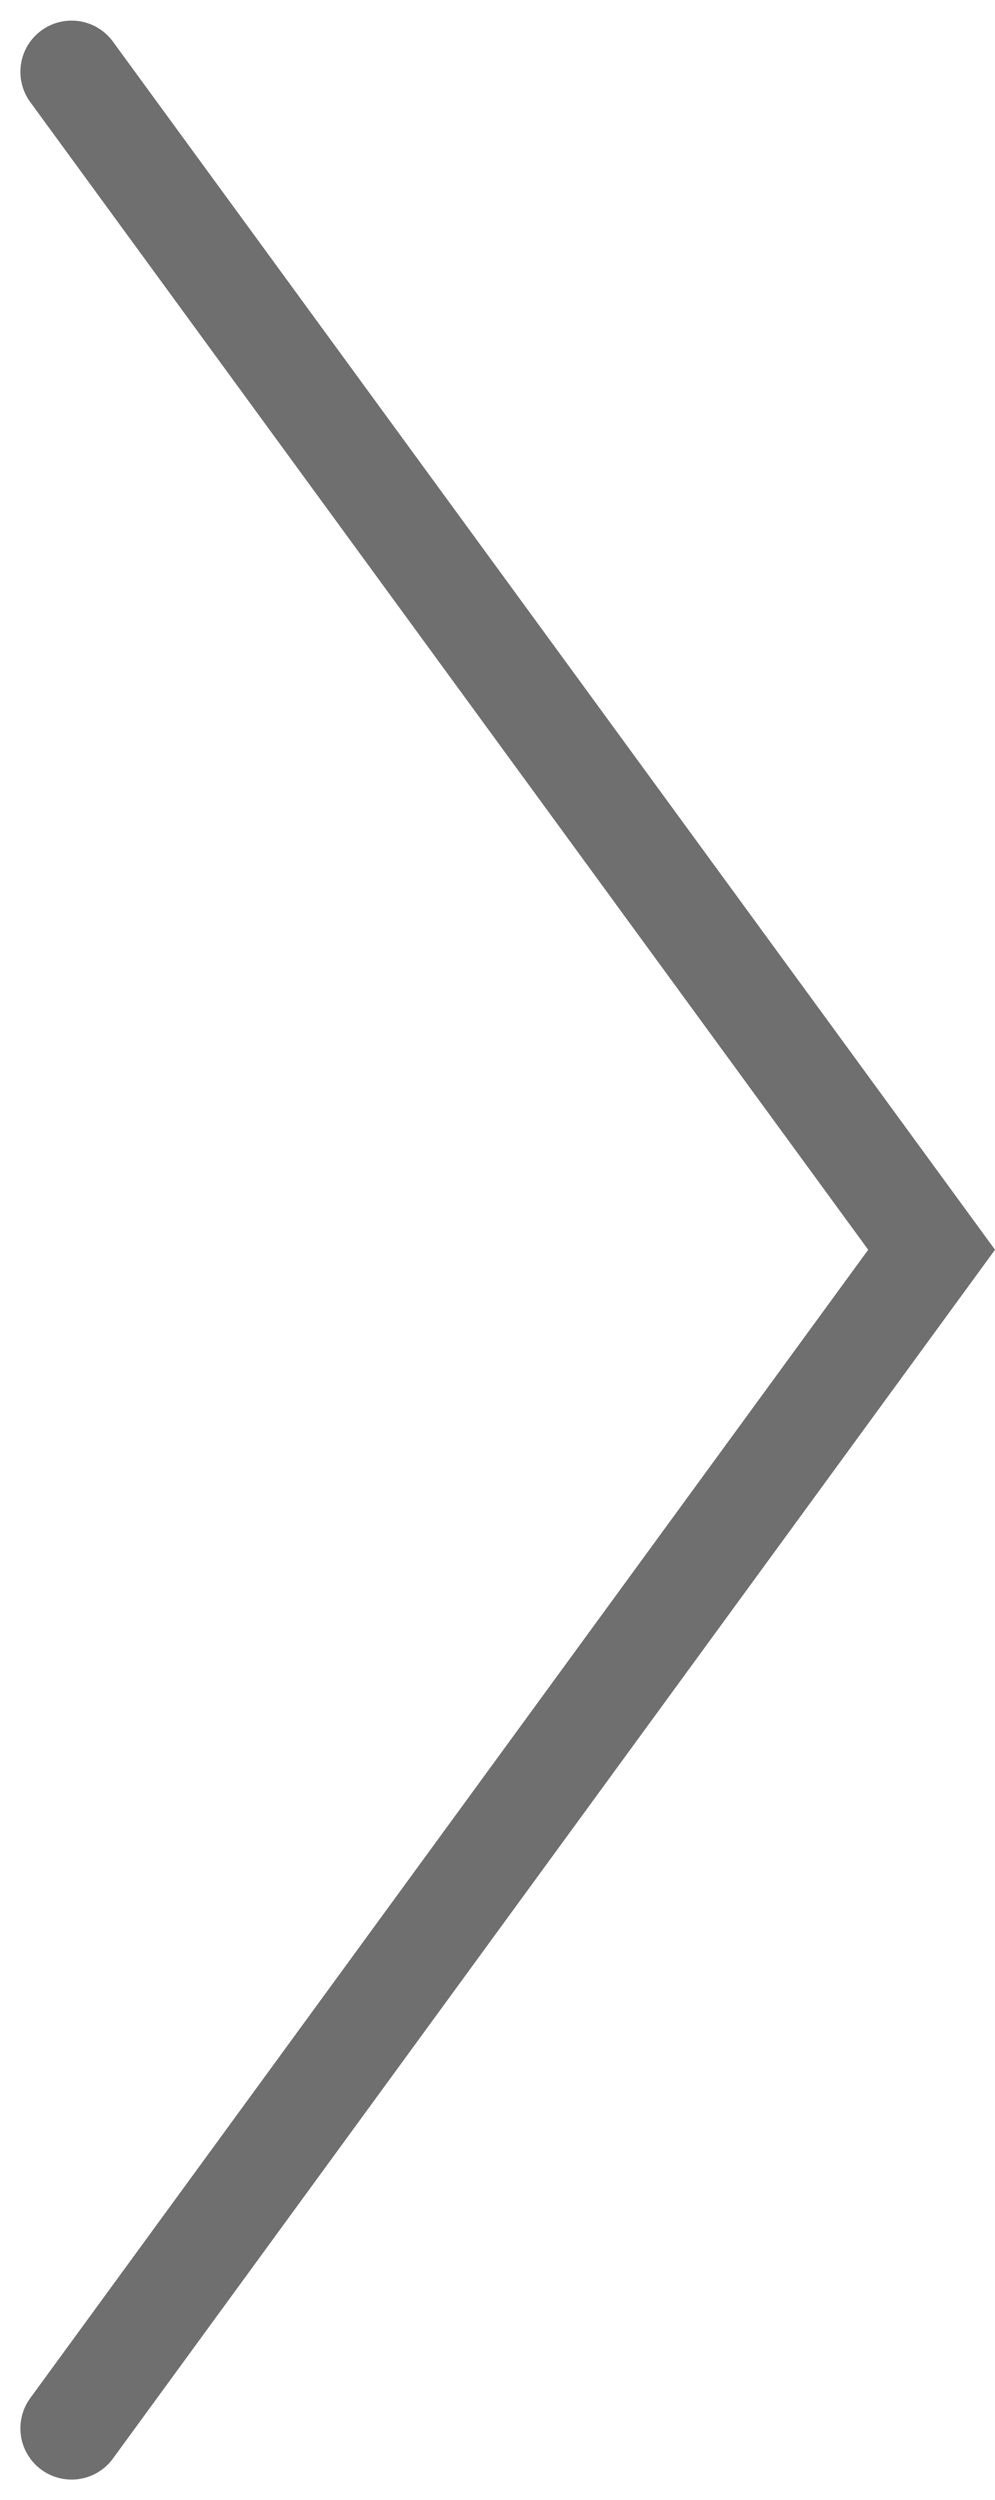 <svg xmlns="http://www.w3.org/2000/svg" width="19.431" height="48.785" viewBox="0 0 19.431 48.785">
  <path id="Pfad_33" data-name="Pfad 33" d="M-16379.836,5137.9l-16.795,23,16.795,22.987" transform="translate(-16378.438 5185.289) rotate(180)" fill="none" stroke="#6f6f6f" stroke-linecap="round" stroke-width="2"/>
</svg>
